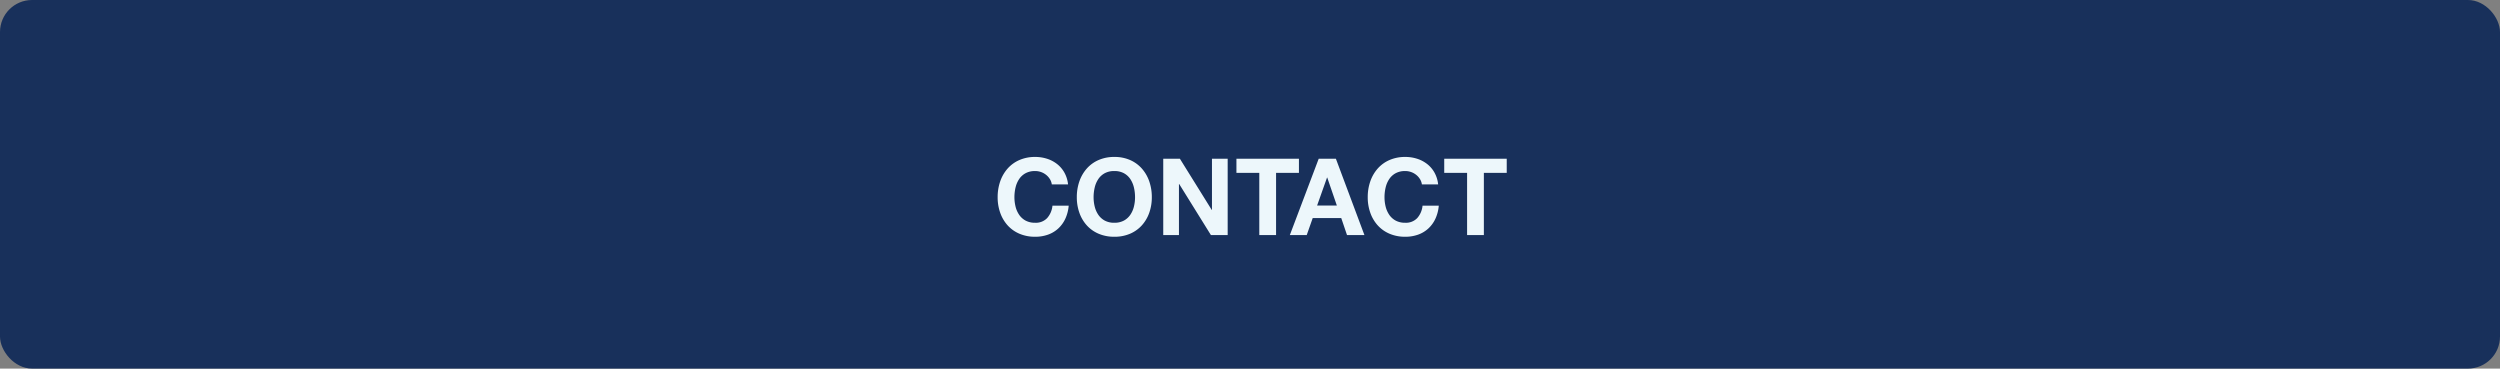 <svg xmlns="http://www.w3.org/2000/svg" width="468" height="69" viewBox="0 0 468 69">
  <rect x="0" y="0" width="468" height="69" fill="#808080" stroke="none"/>
  <g id="グループ_1951" data-name="グループ 1951" transform="translate(-449 -3925)">
    <rect id="長方形_1768" data-name="長方形 1768" width="468" height="69" rx="6" transform="translate(449 3925)" fill="#18305b"/>
    <path id="パス_3305" data-name="パス 3305" d="M10.9-9.48h3.04a5.756,5.756,0,0,0-.68-2.2,5.35,5.35,0,0,0-1.37-1.61,6.037,6.037,0,0,0-1.88-.99,7.2,7.2,0,0,0-2.23-.34,7.213,7.213,0,0,0-2.95.58,6.31,6.31,0,0,0-2.21,1.6,7.134,7.134,0,0,0-1.38,2.39A8.923,8.923,0,0,0,.76-7.08a8.625,8.625,0,0,0,.48,2.91A6.95,6.95,0,0,0,2.62-1.82,6.321,6.321,0,0,0,4.83-.25,7.322,7.322,0,0,0,7.78.32a7.035,7.035,0,0,0,2.42-.4,5.611,5.611,0,0,0,1.92-1.16,5.8,5.8,0,0,0,1.32-1.84,7.259,7.259,0,0,0,.62-2.42H11.02a4.07,4.07,0,0,1-.99,2.32,2.906,2.906,0,0,1-2.25.88,3.666,3.666,0,0,1-1.8-.41A3.434,3.434,0,0,1,4.78-3.8a4.729,4.729,0,0,1-.67-1.53A7.269,7.269,0,0,1,3.9-7.08,7.814,7.814,0,0,1,4.11-8.9a4.82,4.82,0,0,1,.67-1.57,3.4,3.4,0,0,1,1.2-1.1,3.666,3.666,0,0,1,1.8-.41,3.264,3.264,0,0,1,1.11.19,3.228,3.228,0,0,1,.95.53,3.156,3.156,0,0,1,.7.79A2.564,2.564,0,0,1,10.9-9.48Zm7.82,2.4a7.814,7.814,0,0,1,.21-1.82,4.82,4.82,0,0,1,.67-1.57,3.4,3.4,0,0,1,1.2-1.1,3.666,3.666,0,0,1,1.8-.41,3.666,3.666,0,0,1,1.8.41,3.4,3.4,0,0,1,1.2,1.1,4.82,4.82,0,0,1,.67,1.57,7.814,7.814,0,0,1,.21,1.82,7.269,7.269,0,0,1-.21,1.75A4.729,4.729,0,0,1,25.6-3.8a3.434,3.434,0,0,1-1.2,1.09,3.666,3.666,0,0,1-1.8.41,3.666,3.666,0,0,1-1.8-.41A3.434,3.434,0,0,1,19.6-3.8a4.729,4.729,0,0,1-.67-1.53A7.269,7.269,0,0,1,18.72-7.08Zm-3.14,0a8.625,8.625,0,0,0,.48,2.91,6.95,6.95,0,0,0,1.38,2.35A6.321,6.321,0,0,0,19.65-.25,7.322,7.322,0,0,0,22.6.32a7.3,7.3,0,0,0,2.96-.57,6.343,6.343,0,0,0,2.2-1.57,6.95,6.95,0,0,0,1.38-2.35,8.625,8.625,0,0,0,.48-2.91,8.923,8.923,0,0,0-.48-2.97,7.134,7.134,0,0,0-1.38-2.39,6.332,6.332,0,0,0-2.2-1.6,7.194,7.194,0,0,0-2.96-.58,7.213,7.213,0,0,0-2.95.58,6.31,6.31,0,0,0-2.21,1.6,7.134,7.134,0,0,0-1.38,2.39A8.923,8.923,0,0,0,15.58-7.08Zm16.18-7.2V0H34.7V-9.56h.04L40.68,0h3.14V-14.28H40.88V-4.7h-.04l-5.96-9.58Zm17.98,2.64V0h3.14V-11.64h4.28v-2.64H45.46v2.64ZM60.56-5.52l1.86-5.24h.04l1.8,5.24Zm.3-8.76L55.46,0h3.16l1.12-3.18h5.34L66.16,0h3.26L64.08-14.28Zm19.32,4.8h3.04a5.756,5.756,0,0,0-.68-2.2,5.35,5.35,0,0,0-1.37-1.61,6.037,6.037,0,0,0-1.88-.99,7.2,7.2,0,0,0-2.23-.34,7.213,7.213,0,0,0-2.95.58,6.31,6.31,0,0,0-2.21,1.6,7.134,7.134,0,0,0-1.38,2.39,8.923,8.923,0,0,0-.48,2.97,8.625,8.625,0,0,0,.48,2.91A6.95,6.95,0,0,0,71.9-1.82,6.321,6.321,0,0,0,74.11-.25a7.322,7.322,0,0,0,2.95.57,7.035,7.035,0,0,0,2.42-.4A5.611,5.611,0,0,0,81.4-1.24a5.8,5.8,0,0,0,1.32-1.84,7.259,7.259,0,0,0,.62-2.42H80.3a4.07,4.07,0,0,1-.99,2.32,2.906,2.906,0,0,1-2.25.88,3.666,3.666,0,0,1-1.8-.41,3.434,3.434,0,0,1-1.2-1.09,4.729,4.729,0,0,1-.67-1.53,7.269,7.269,0,0,1-.21-1.75,7.814,7.814,0,0,1,.21-1.82,4.82,4.82,0,0,1,.67-1.57,3.4,3.4,0,0,1,1.2-1.1,3.666,3.666,0,0,1,1.8-.41,3.264,3.264,0,0,1,1.11.19,3.228,3.228,0,0,1,.95.53,3.156,3.156,0,0,1,.7.79A2.564,2.564,0,0,1,80.18-9.48Zm8.46-2.16V0h3.14V-11.64h4.28v-2.64H84.36v2.64Z" transform="translate(635 3969)" fill="#edf7fb"/>
  </g>
</svg>
